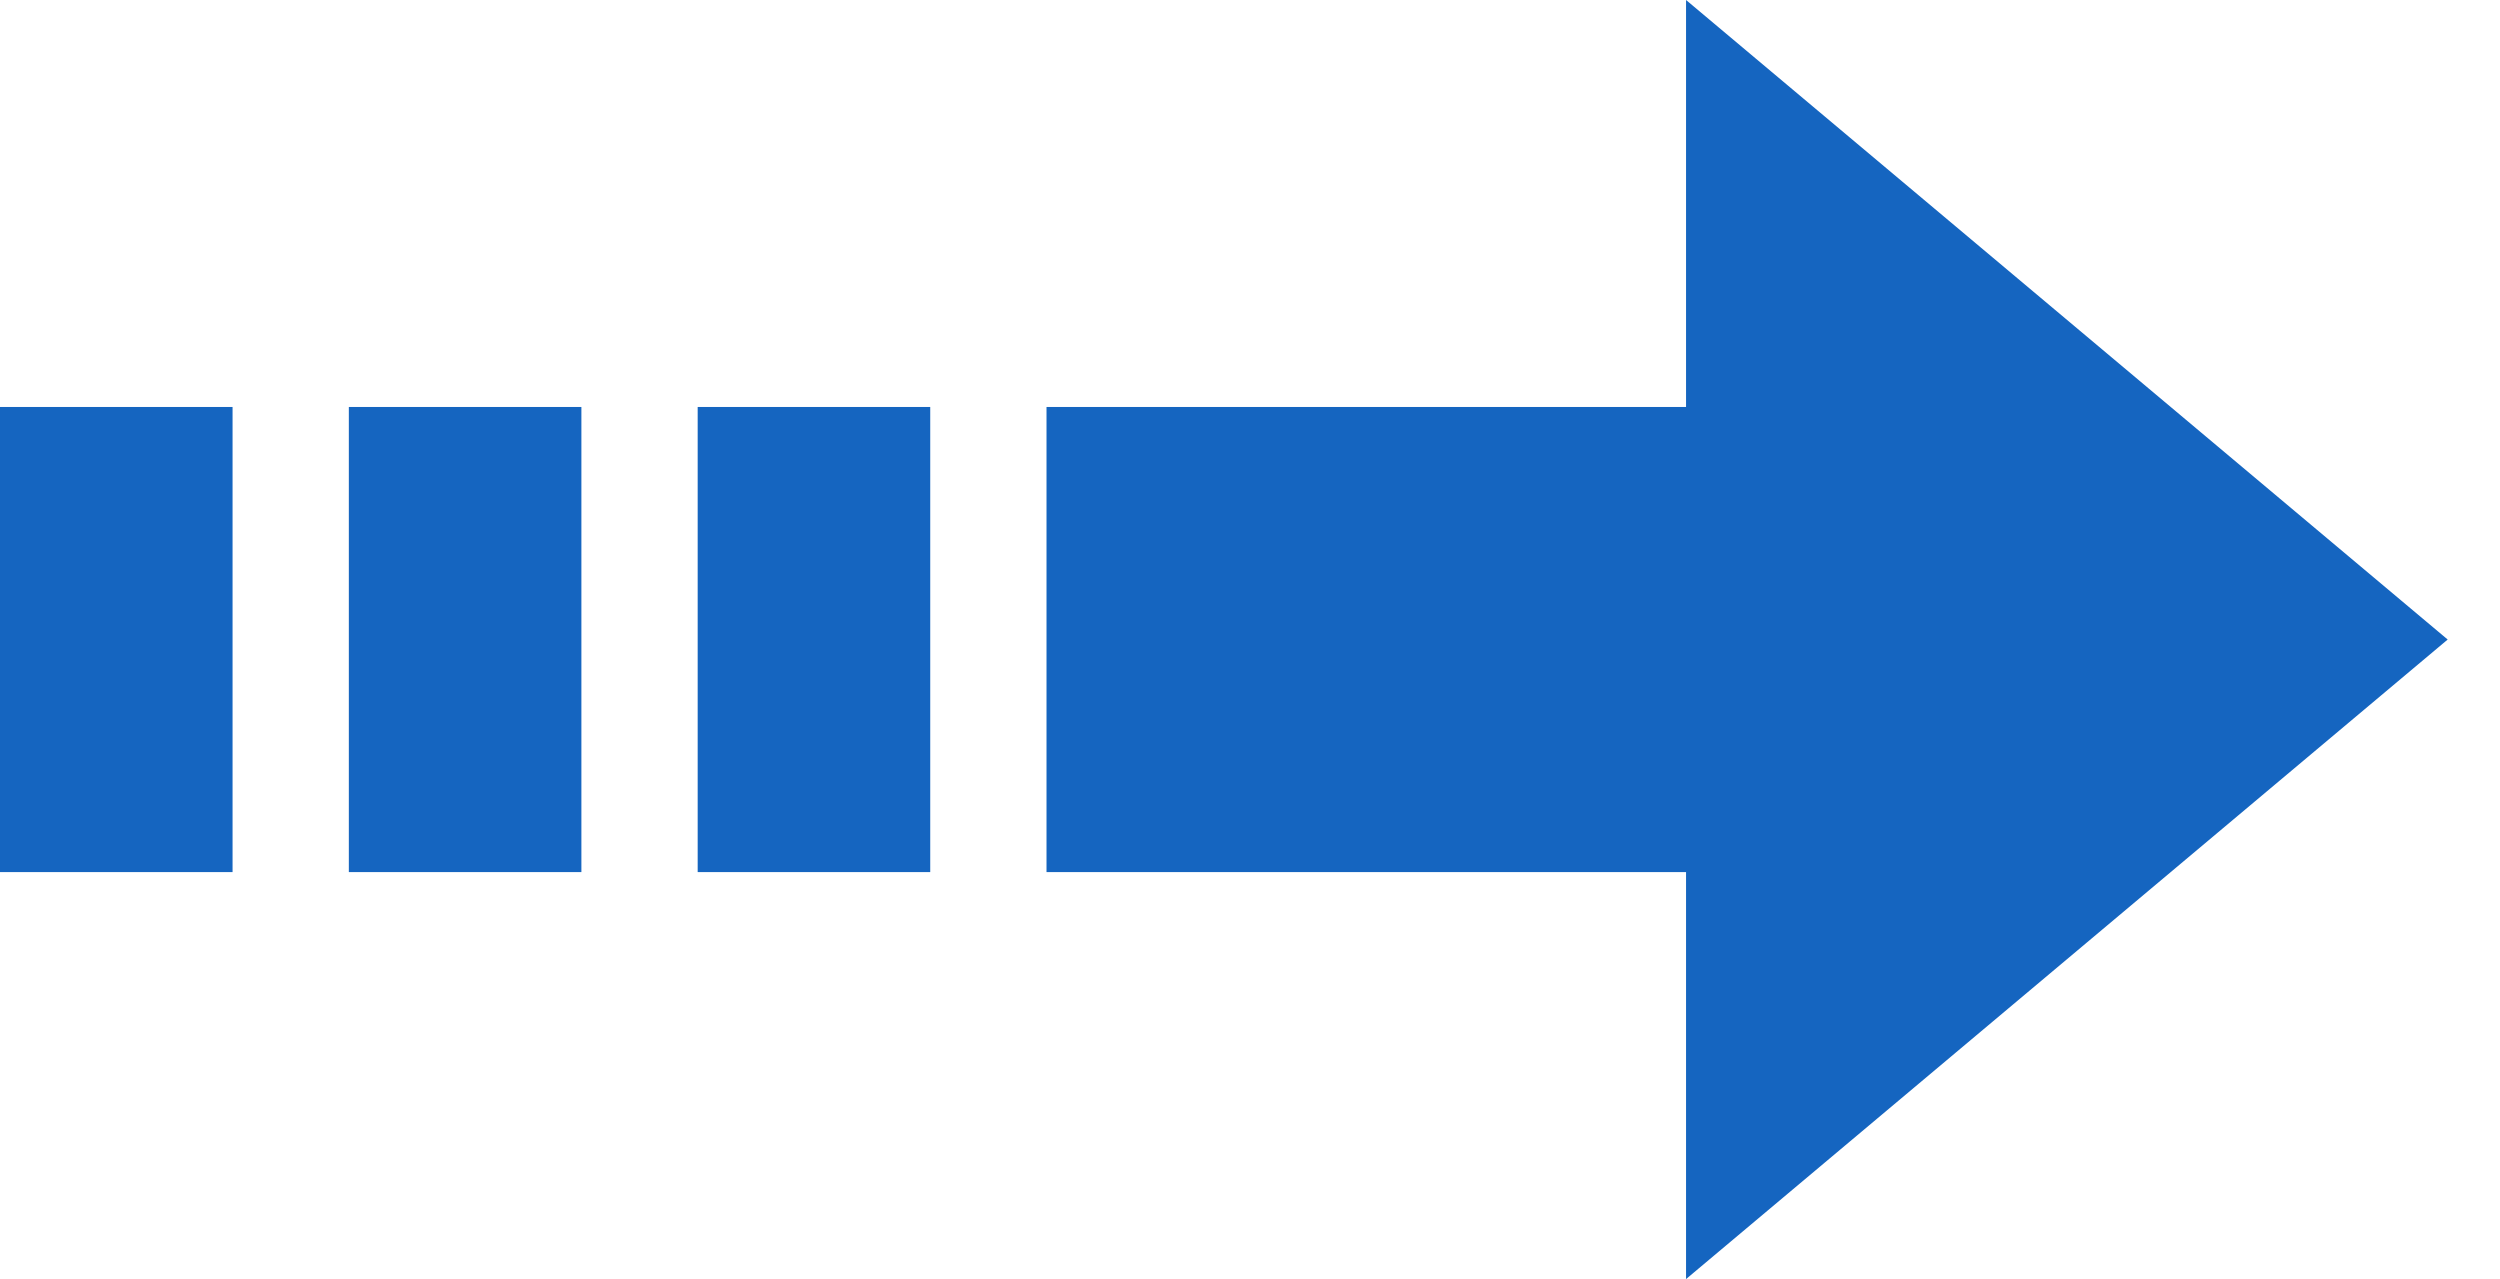 <svg width="43" height="22" viewBox="0 0 43 22" fill="none" xmlns="http://www.w3.org/2000/svg">
<path d="M42.1 11L29 22V0L42.1 11Z" fill="#1565C0"/>
<path d="M10 7H6V15H10V7Z" fill="#1565C0"/>
<path d="M4 7H0V15H4V7Z" fill="#1565C0"/>
<path d="M16 7H12V15H16V7Z" fill="#1565C0"/>
<path d="M32 7H18V15H32V7Z" fill="#1565C0"/>
</svg>
